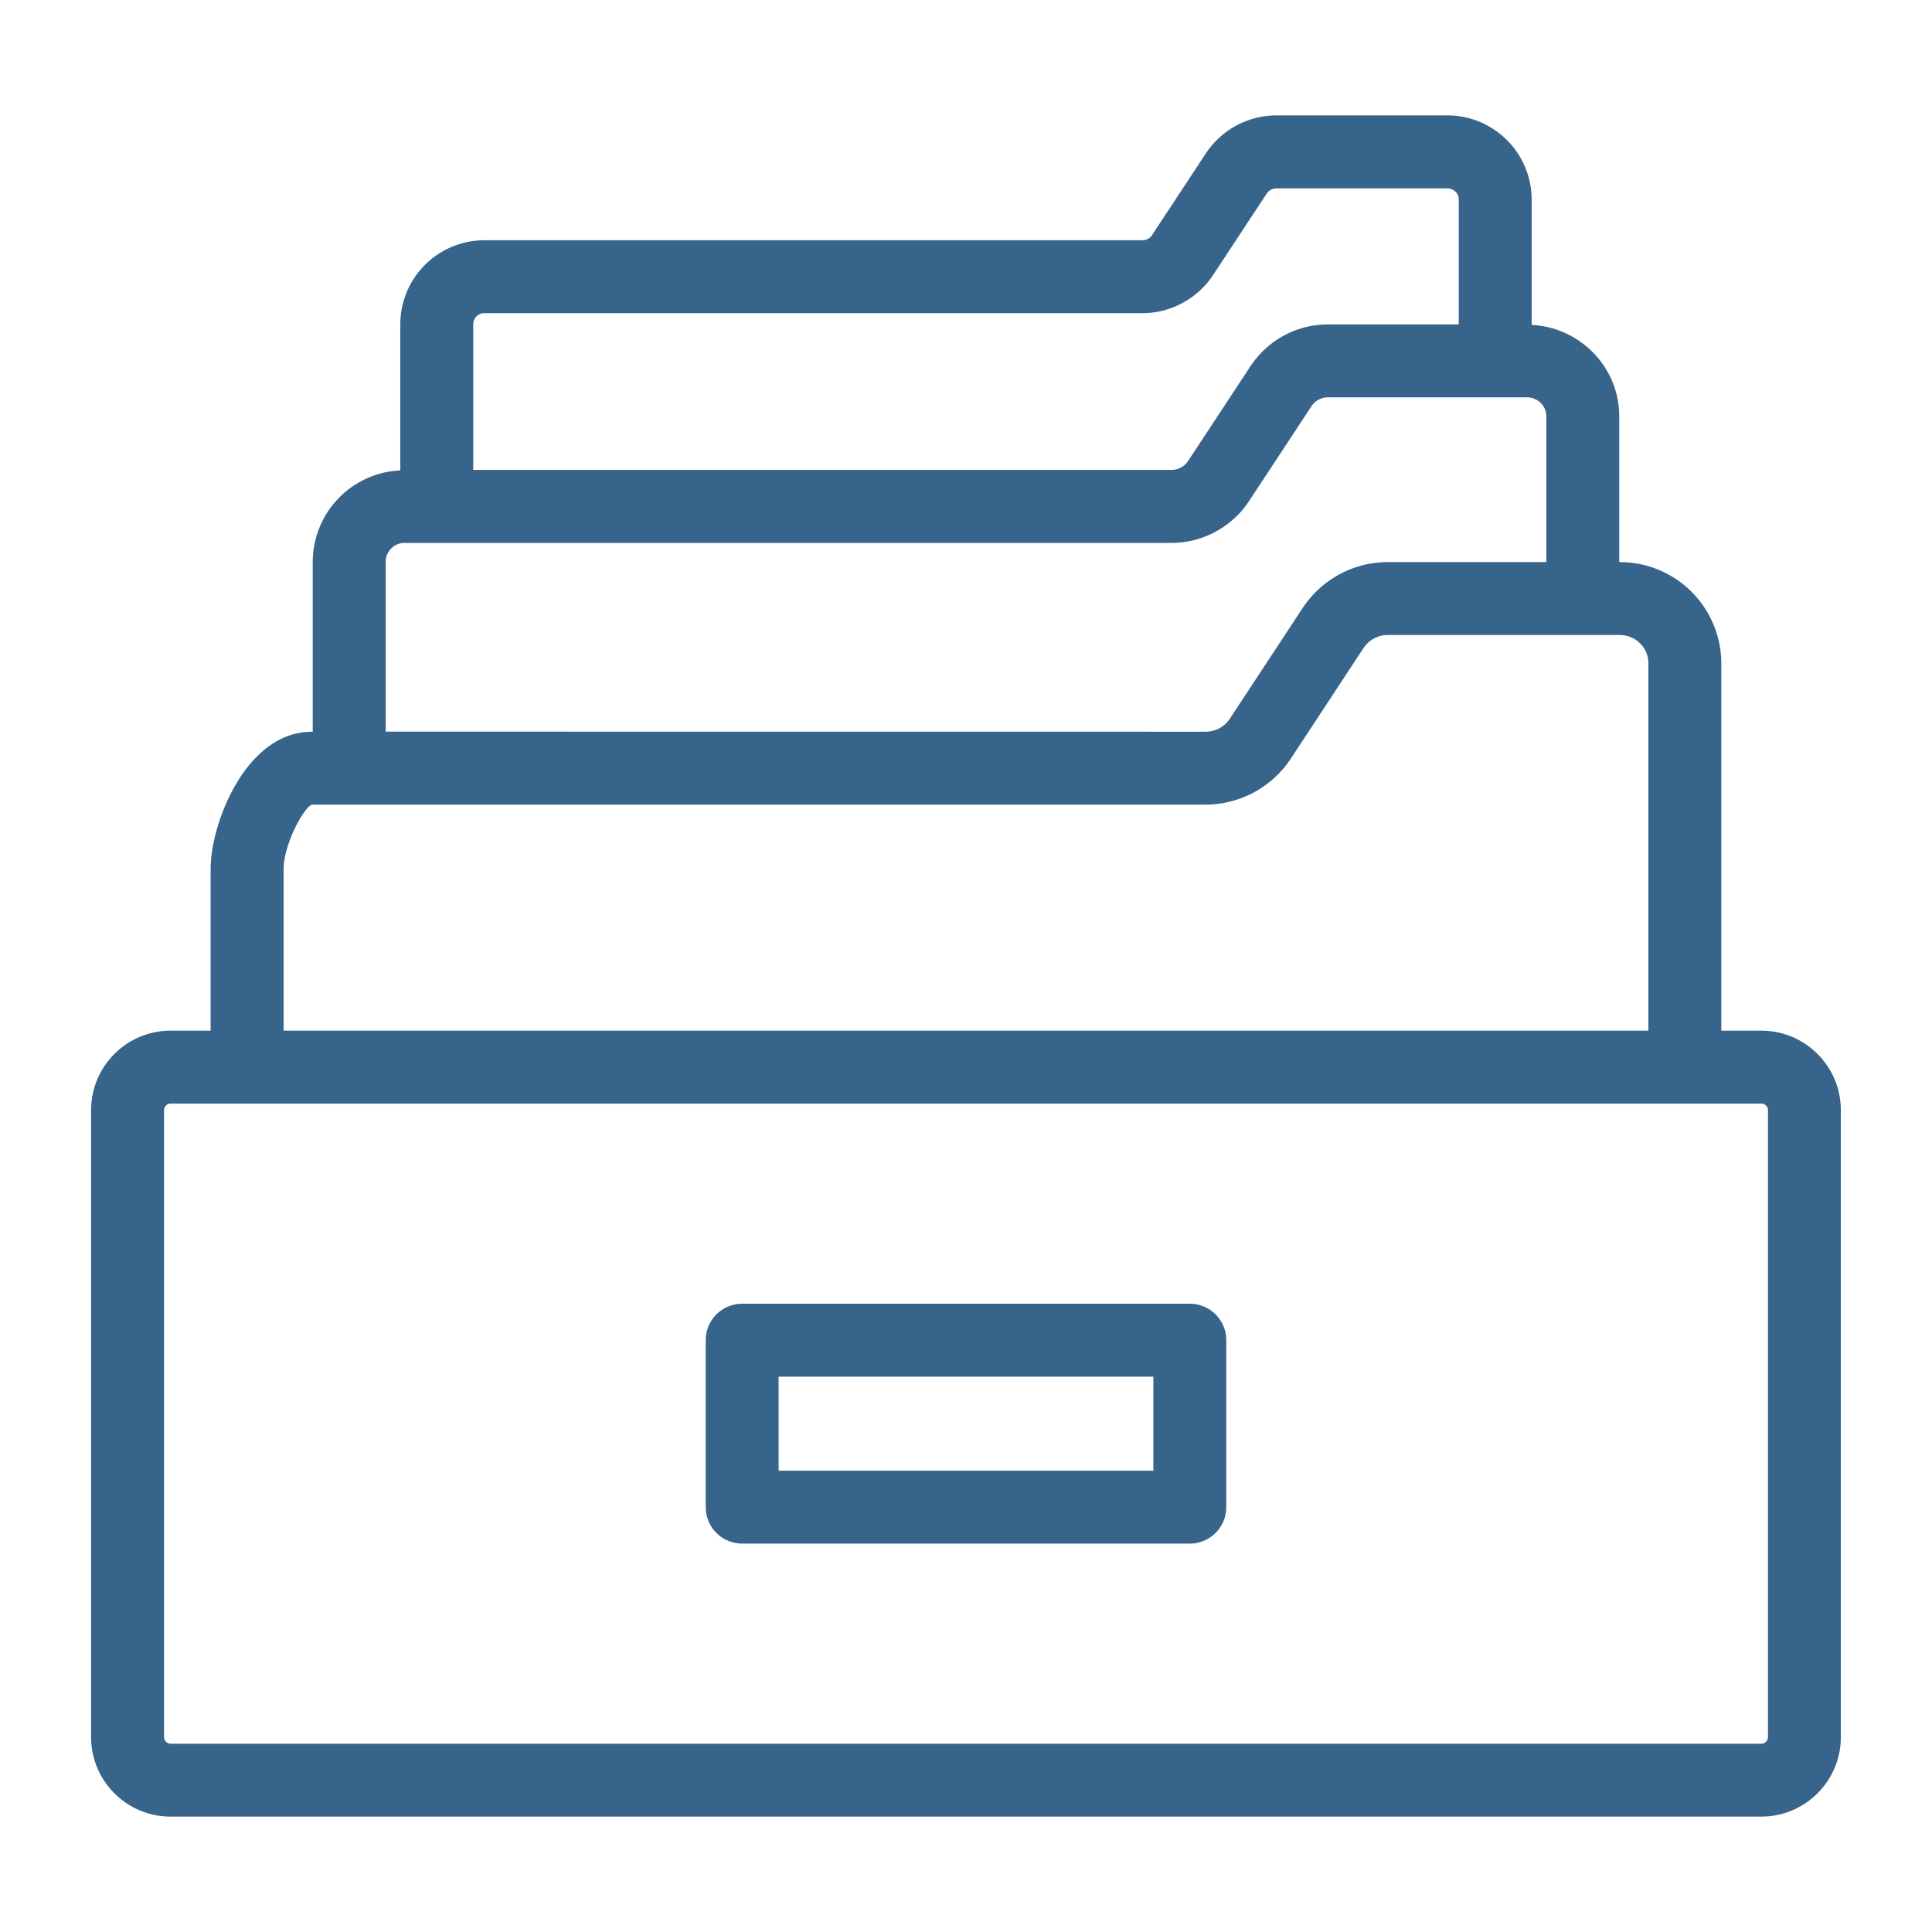 <svg xmlns="http://www.w3.org/2000/svg" xmlns:xlink="http://www.w3.org/1999/xlink" width="512" height="512" x="0" y="0" viewBox="0 0 52 53" style="enable-background:new 0 0 512 512" xml:space="preserve" class=""><g><path d="M47.82 28.274h-1.1V18.193a2.784 2.784 0 0 0-2.788-2.773h-.012v-4c0-1.344-1.067-2.437-2.402-2.507V5.47A2.313 2.313 0 0 0 39.2 3.166h-4.684c-.77 0-1.49.381-1.93 1.032l-1.481 2.25a.318.318 0 0 1-.259.143h-18.06a2.308 2.308 0 0 0-2.305 2.305v4.008a2.518 2.518 0 0 0-2.402 2.51v4.66h-.028c-1.794 0-2.773 2.491-2.773 3.772v4.428h-1.1c-1.201 0-2.179.978-2.179 2.18v17.2c0 1.202.978 2.18 2.18 2.18h43.64c1.202 0 2.18-.978 2.18-2.18v-17.2c0-1.202-.978-2.18-2.18-2.18zM12.482 8.896c0-.17.134-.305.305-.305h18.06c.769 0 1.508-.401 1.93-1.045L34.25 5.31c.06-.09.16-.143.267-.143h4.684c.174 0 .317.136.317.304V8.9h-3.591c-.844 0-1.63.418-2.112 1.129L32.09 12.65a.542.542 0 0 1-.441.241H12.482V8.896zM10.08 20.071v-4.658c0-.287.233-.52.52-.52H31.65c.84 0 1.65-.44 2.112-1.143l1.718-2.61a.54.54 0 0 1 .448-.24h5.459c.295 0 .534.233.534.52v4h-4.35c-.929 0-1.795.46-2.324 1.242l-2.01 3.055a.79.79 0 0 1-.652.356l-22.504-.002zm-2.8 3.775c0-.674.54-1.672.772-1.773h24.532a2.81 2.81 0 0 0 2.323-1.257l2.002-3.044a.797.797 0 0 1 .66-.352h6.363c.435 0 .788.347.788.773v10.081H7.28zM48 47.655c0 .097-.083.18-.18.18H4.18a.182.182 0 0 1-.18-.18v-17.2c0-.098.083-.18.18-.18h43.64c.097 0 .18.082.18.18z" fill="#37648a" opacity="1" data-original="#000000" class=""></path><path d="M32.14 35.765H19.86a1 1 0 0 0-1 1v4.58a1 1 0 0 0 1 1h12.28a1 1 0 0 0 1-1v-4.58a1 1 0 0 0-1-1zm-1 4.58H20.86v-2.58h10.28v2.58z" fill="#37648a" opacity="1" data-original="#000000" class=""></path></g></svg>